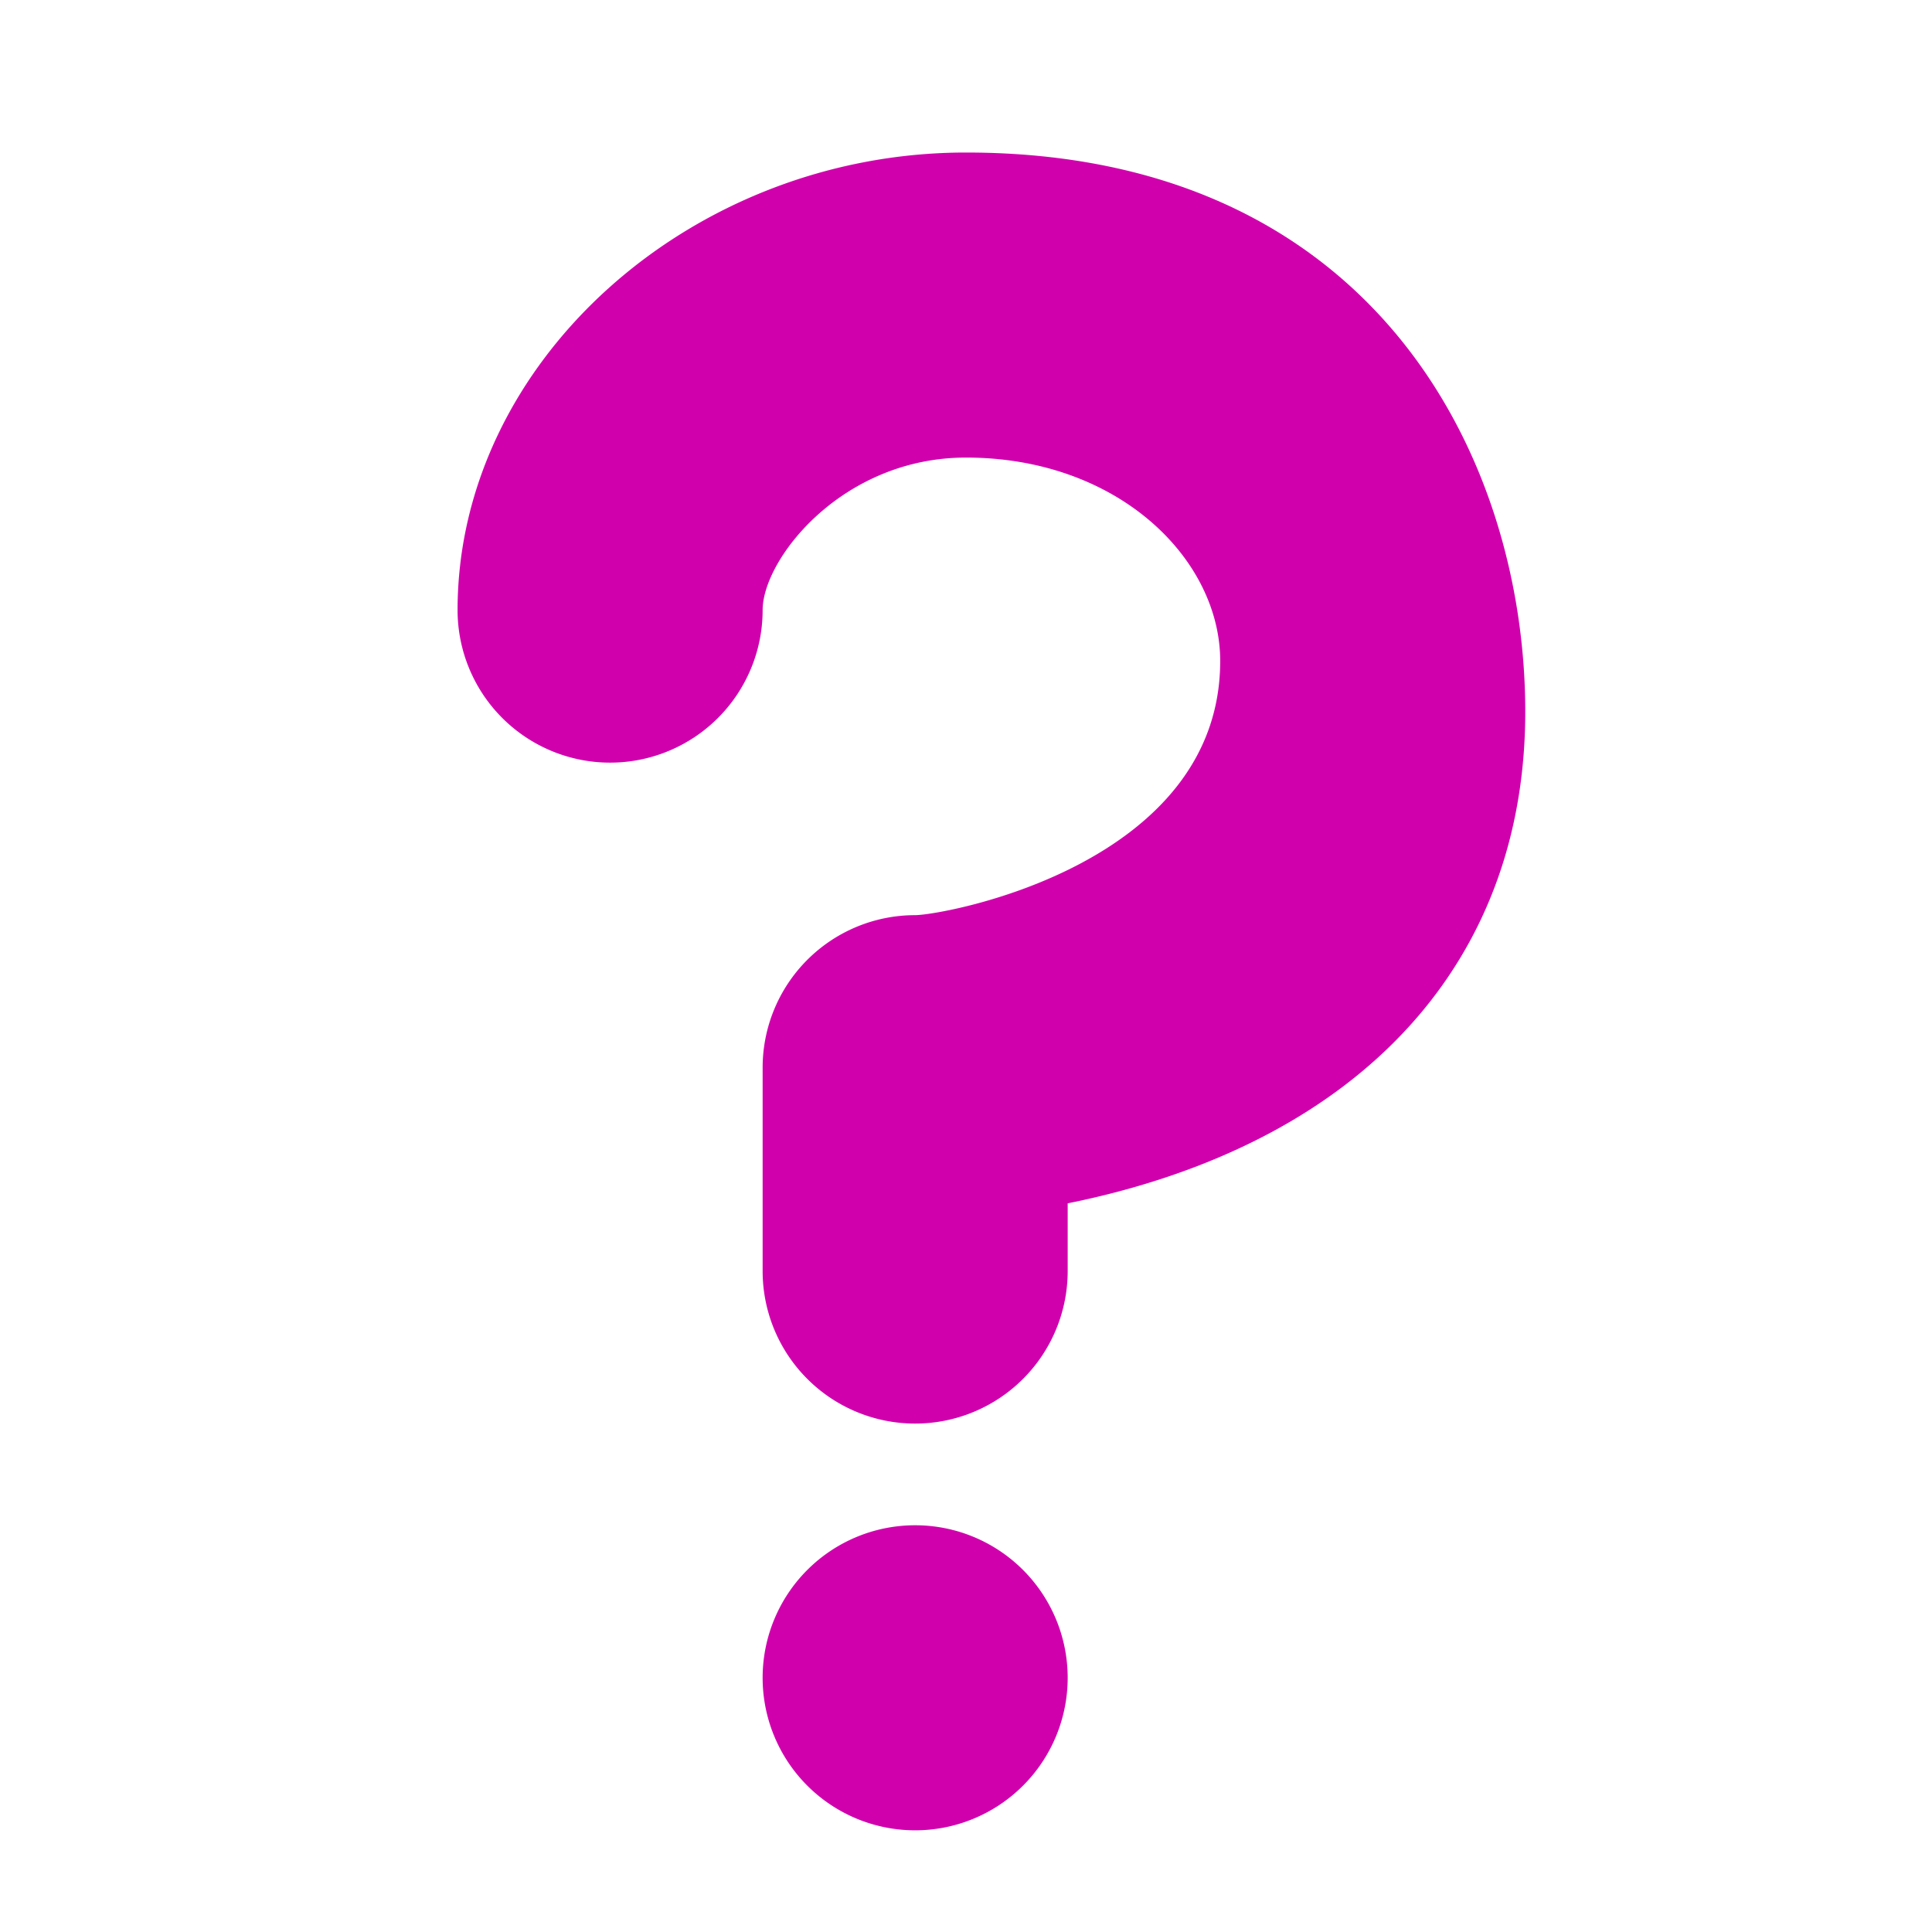 <svg xmlns="http://www.w3.org/2000/svg" viewBox="0 0 47.5 47.5">
    <g fill="#d100ad" transform="matrix(1.25 0 0 -1.25 0 47.5)">
        <path d="M18 10a3 3 0 0 0-3 3v4a3 3 0 0 0 3 3c.603.006 6 1 6 5 0 2-2 4-5 4-2.441 0-4-2-4-3a3 3 0 1 0-6 0c0 4.878 4.58 9 10 9 8 0 11-5.982 11-11 0-4.145-2.277-7.313-6.413-8.921-.9-.35-1.79-.587-2.587-.747V13a3 3 0 0 0-3-3M21 5a3 3 0 1 0-6 0 3 3 0 0 0 6 0"/>
    </g>
</svg>